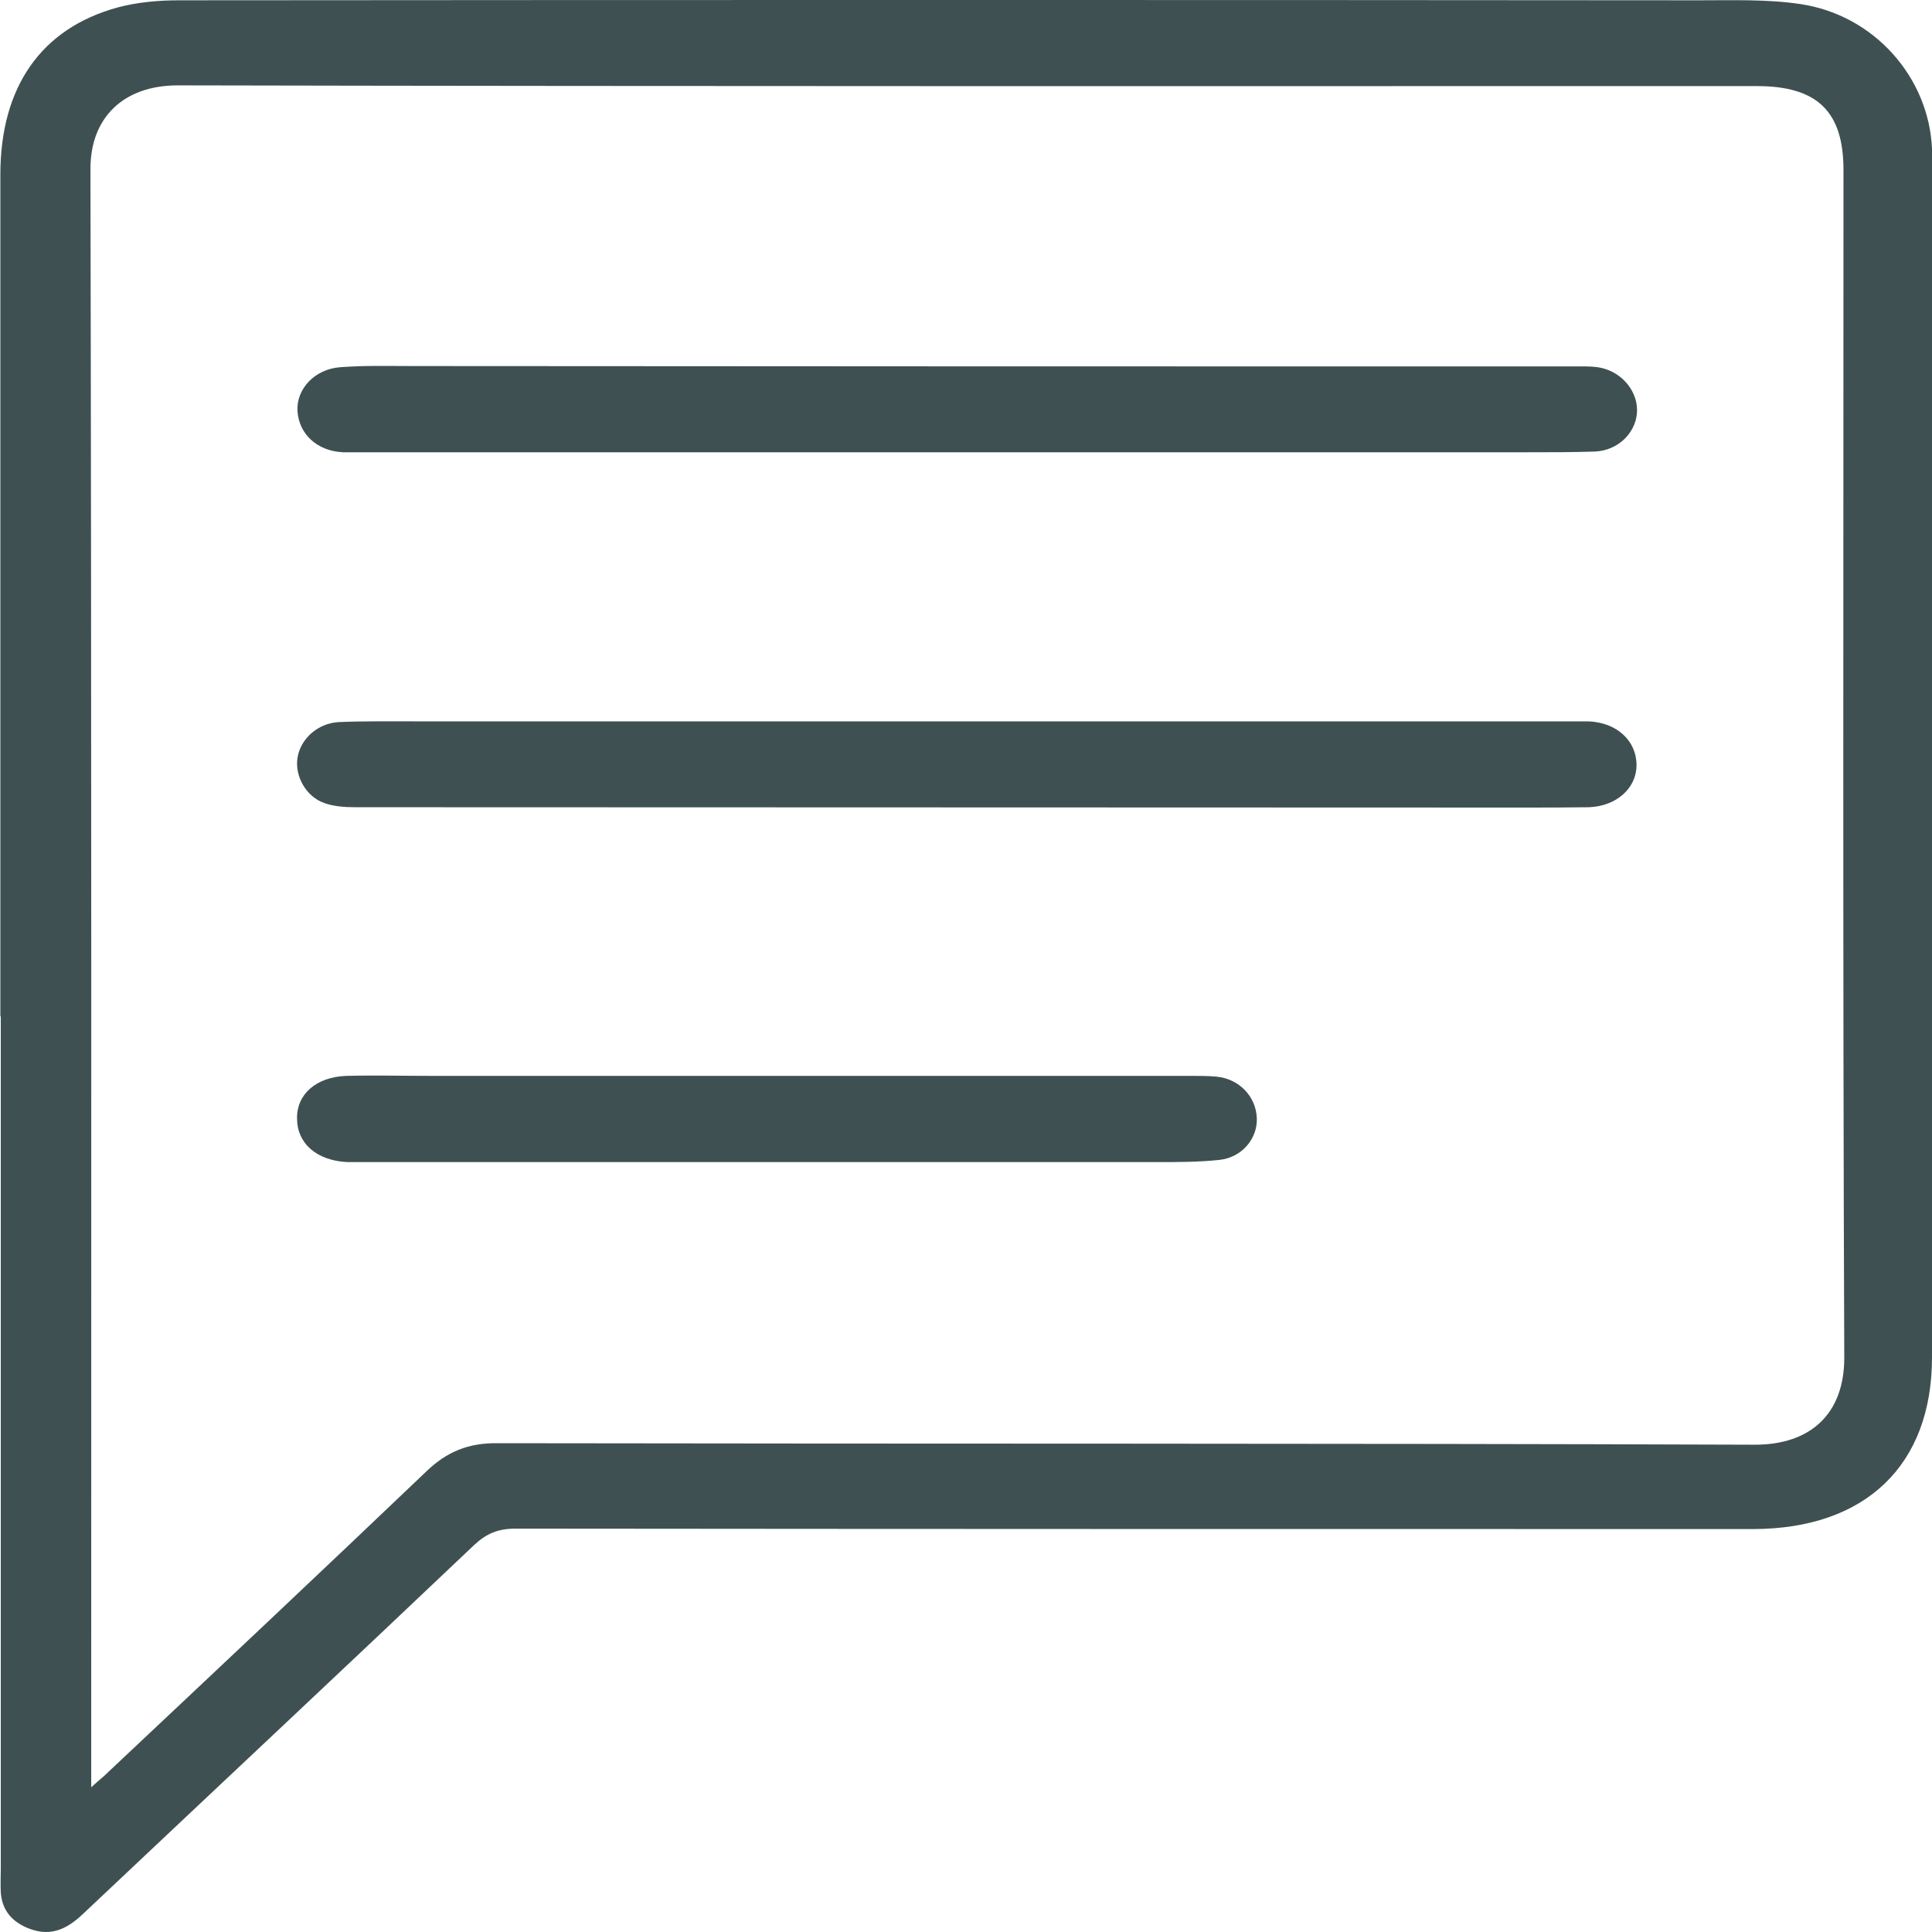 <svg width="32" height="32" viewBox="0 0 32 32" fill="none" xmlns="http://www.w3.org/2000/svg">
<path d="M0.006 16.834C0.006 12.184 0.006 7.541 0.006 2.891C0.006 1.445 0.678 0.47 1.95 0.123C2.273 0.036 2.628 0.005 2.97 0.005C11.364 -0.002 19.764 -0.002 28.158 0.005C28.713 0.005 29.275 -0.014 29.818 0.067C31.038 0.247 31.948 1.277 32 2.463C32 2.593 32 2.724 32 2.854C32 9.397 32 15.94 32 22.482C32 24.27 30.896 25.326 29.03 25.326C22.198 25.326 15.367 25.326 8.536 25.319C8.252 25.319 8.058 25.4 7.858 25.586C5.708 27.628 3.545 29.652 1.388 31.688C1.136 31.93 0.865 32.086 0.497 31.949C0.207 31.843 0.032 31.645 0.013 31.341C0.006 31.21 0.013 31.08 0.013 30.95C0.013 26.244 0.013 21.539 0.013 16.834H0H0.006ZM1.511 29.603C1.646 29.478 1.724 29.422 1.789 29.354C3.551 27.697 5.314 26.039 7.064 24.369C7.4 24.047 7.755 23.898 8.239 23.904C15.18 23.916 22.128 23.904 29.069 23.929C29.979 23.929 30.547 23.426 30.547 22.489C30.521 15.933 30.534 9.372 30.534 2.817C30.534 1.848 30.102 1.426 29.101 1.426C20.384 1.426 11.661 1.432 2.944 1.414C2.053 1.414 1.492 1.941 1.498 2.811C1.517 11.594 1.511 20.384 1.511 29.168C1.511 29.286 1.511 29.404 1.511 29.603ZM15.993 7.491C19.099 7.491 22.205 7.491 25.311 7.491C25.679 7.491 26.053 7.491 26.421 7.479C26.796 7.46 27.08 7.181 27.112 6.852C27.145 6.51 26.886 6.175 26.525 6.094C26.415 6.069 26.305 6.069 26.195 6.069C19.751 6.069 13.301 6.069 6.857 6.063C6.45 6.063 6.044 6.051 5.637 6.082C5.211 6.113 4.907 6.442 4.927 6.808C4.952 7.193 5.256 7.472 5.682 7.491C5.805 7.491 5.927 7.491 6.05 7.491C9.369 7.491 12.681 7.491 16 7.491H15.993ZM16.039 11.948C12.991 11.948 9.95 11.948 6.902 11.948C6.47 11.948 6.037 11.942 5.611 11.96C5.256 11.979 4.972 12.246 4.927 12.556C4.881 12.854 5.069 13.196 5.372 13.301C5.527 13.357 5.708 13.37 5.876 13.37C12.32 13.37 18.77 13.376 25.214 13.376C25.582 13.376 25.956 13.376 26.324 13.37C26.776 13.351 27.106 13.053 27.106 12.674C27.106 12.265 26.776 11.967 26.311 11.948C26.202 11.948 26.092 11.948 25.976 11.948C22.657 11.948 19.345 11.948 16.026 11.948H16.039ZM12.868 17.82C10.957 17.82 9.046 17.82 7.141 17.82C6.67 17.82 6.205 17.808 5.734 17.82C5.236 17.839 4.914 18.125 4.92 18.522C4.92 18.944 5.249 19.223 5.753 19.248C5.876 19.248 5.998 19.248 6.121 19.248C10.473 19.248 14.825 19.248 19.17 19.248C19.512 19.248 19.861 19.248 20.203 19.211C20.578 19.168 20.83 18.851 20.817 18.522C20.804 18.162 20.526 17.87 20.152 17.833C20.016 17.82 19.881 17.82 19.745 17.82C17.453 17.82 15.161 17.82 12.868 17.82Z" fill="#3E5052"/>
</svg>
